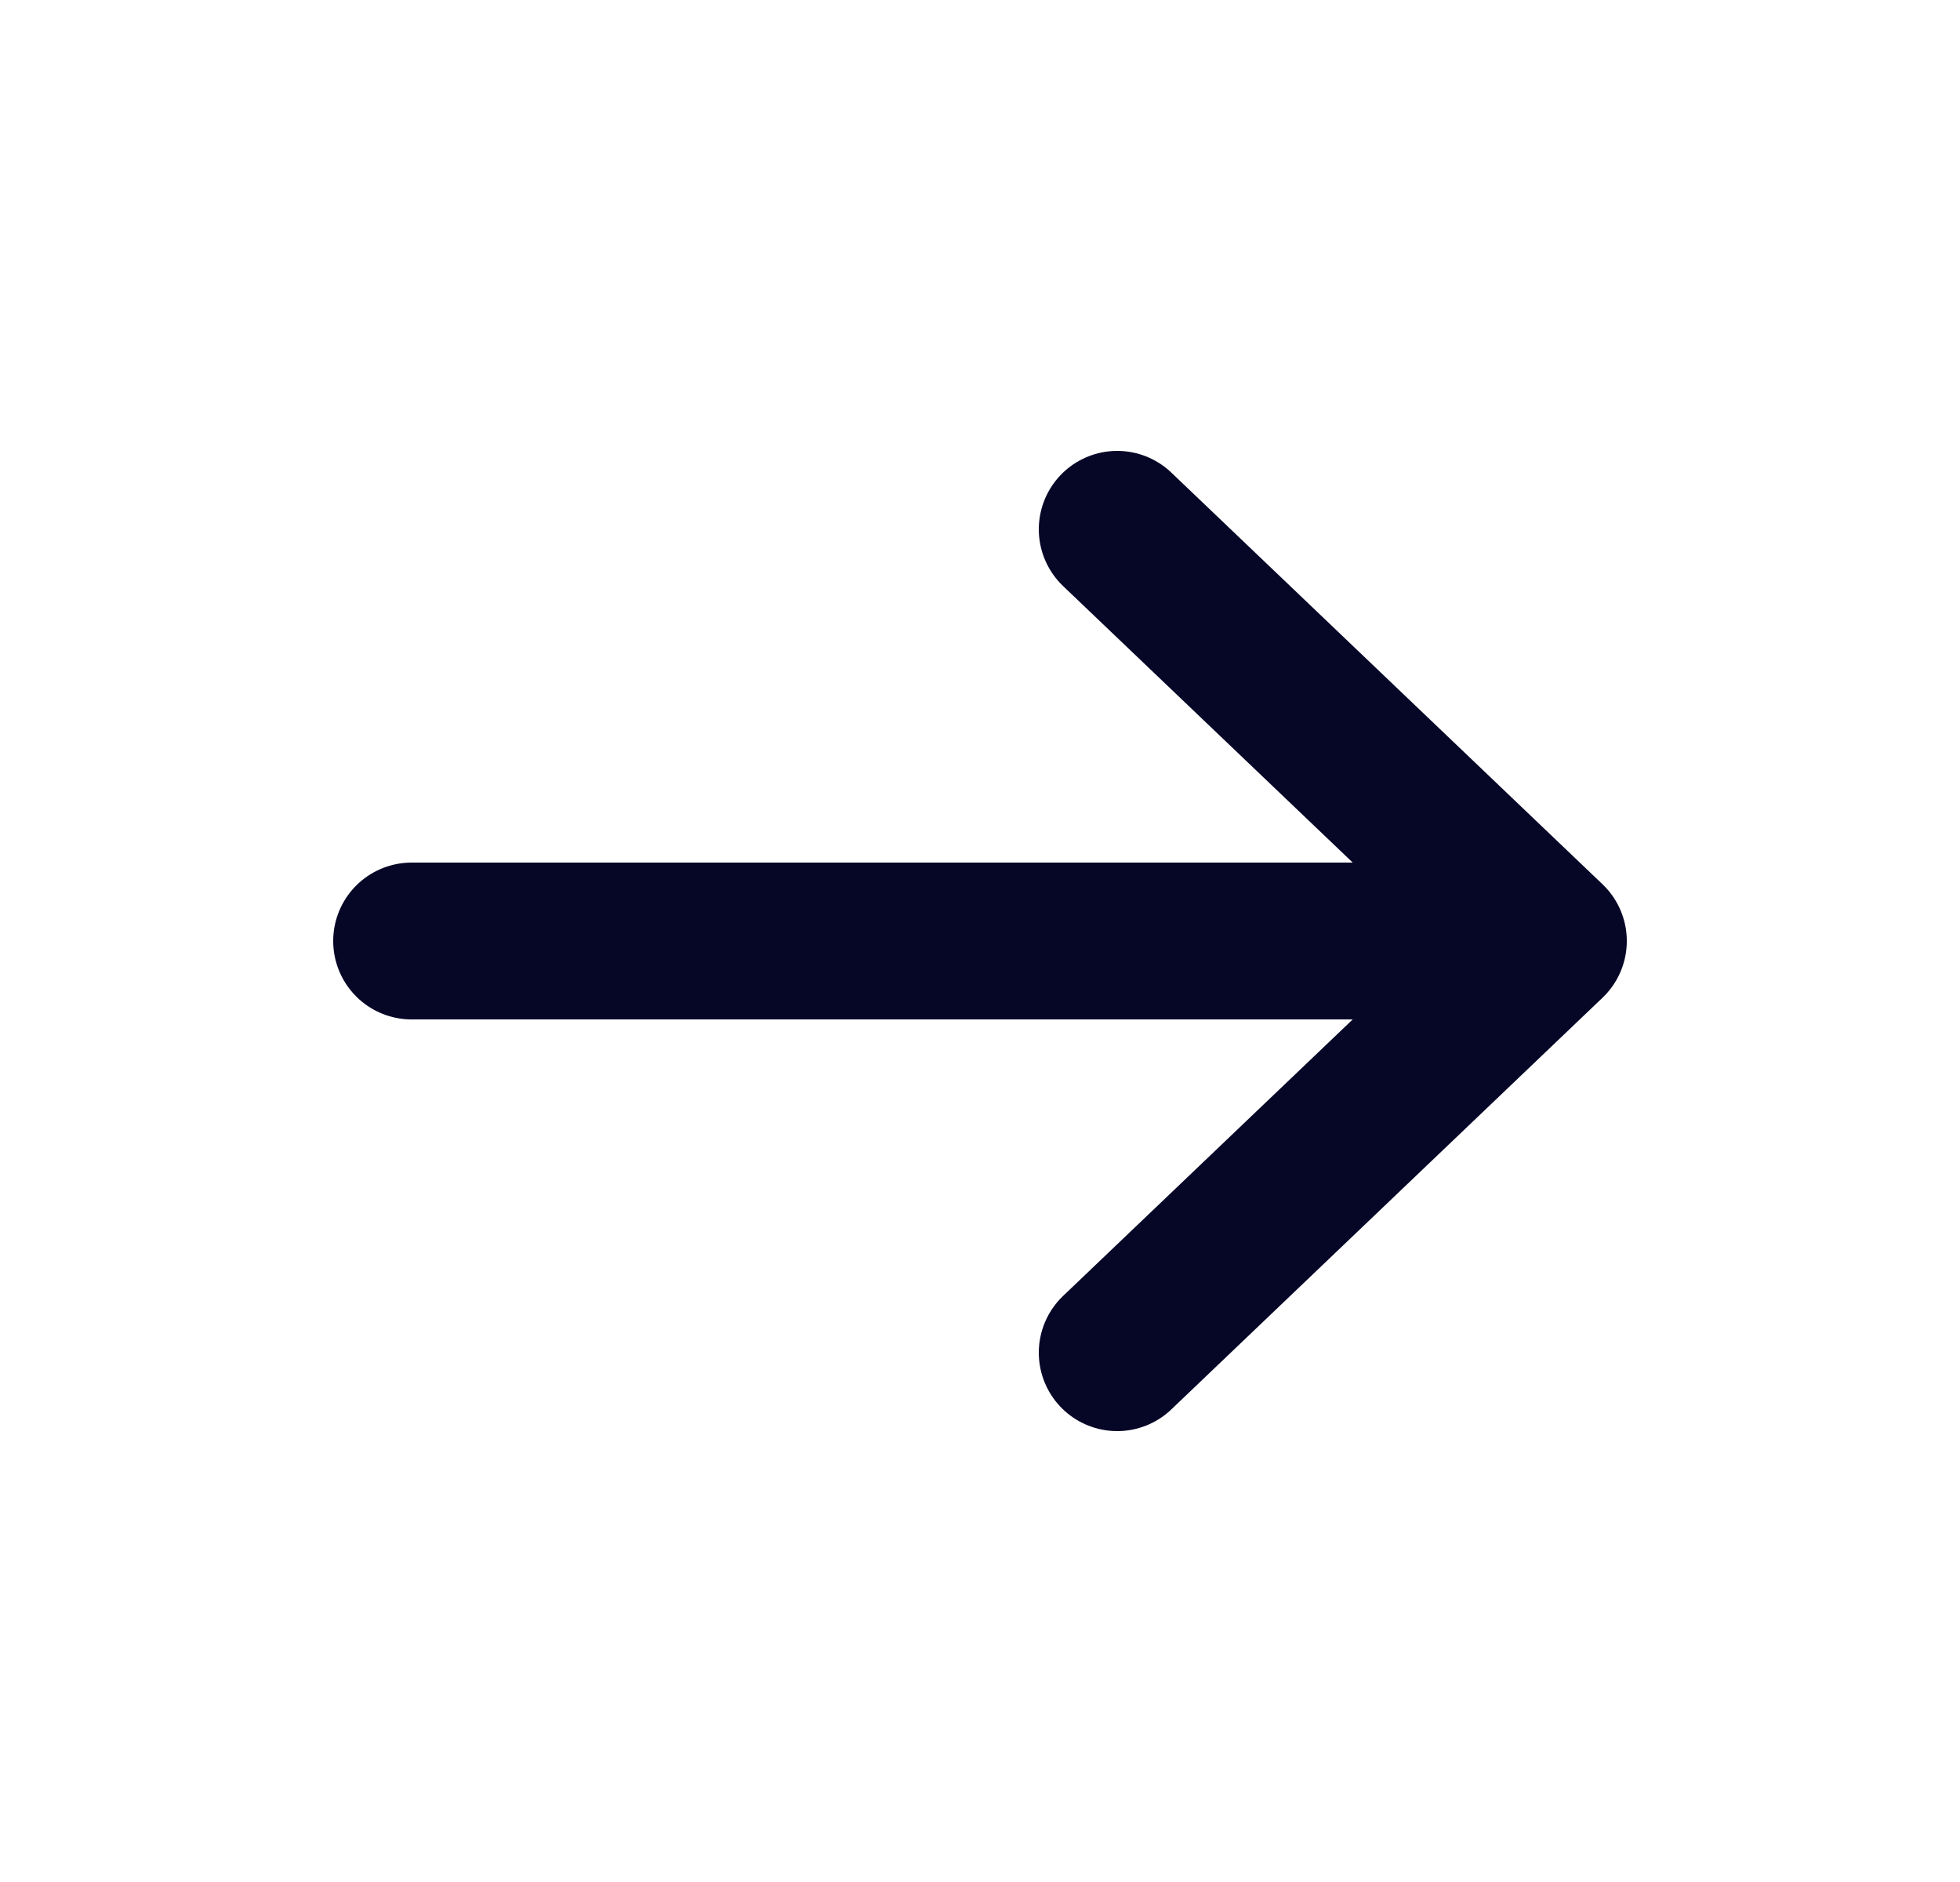 <svg xmlns="http://www.w3.org/2000/svg" fill="none" height="24" width="25"><path d="m14.25 6.75 5.5 5.25-5.5 5.25M19.5 12H5.25" stroke="#060627" stroke-linecap="round" stroke-linejoin="round" stroke-width="2"/></svg>